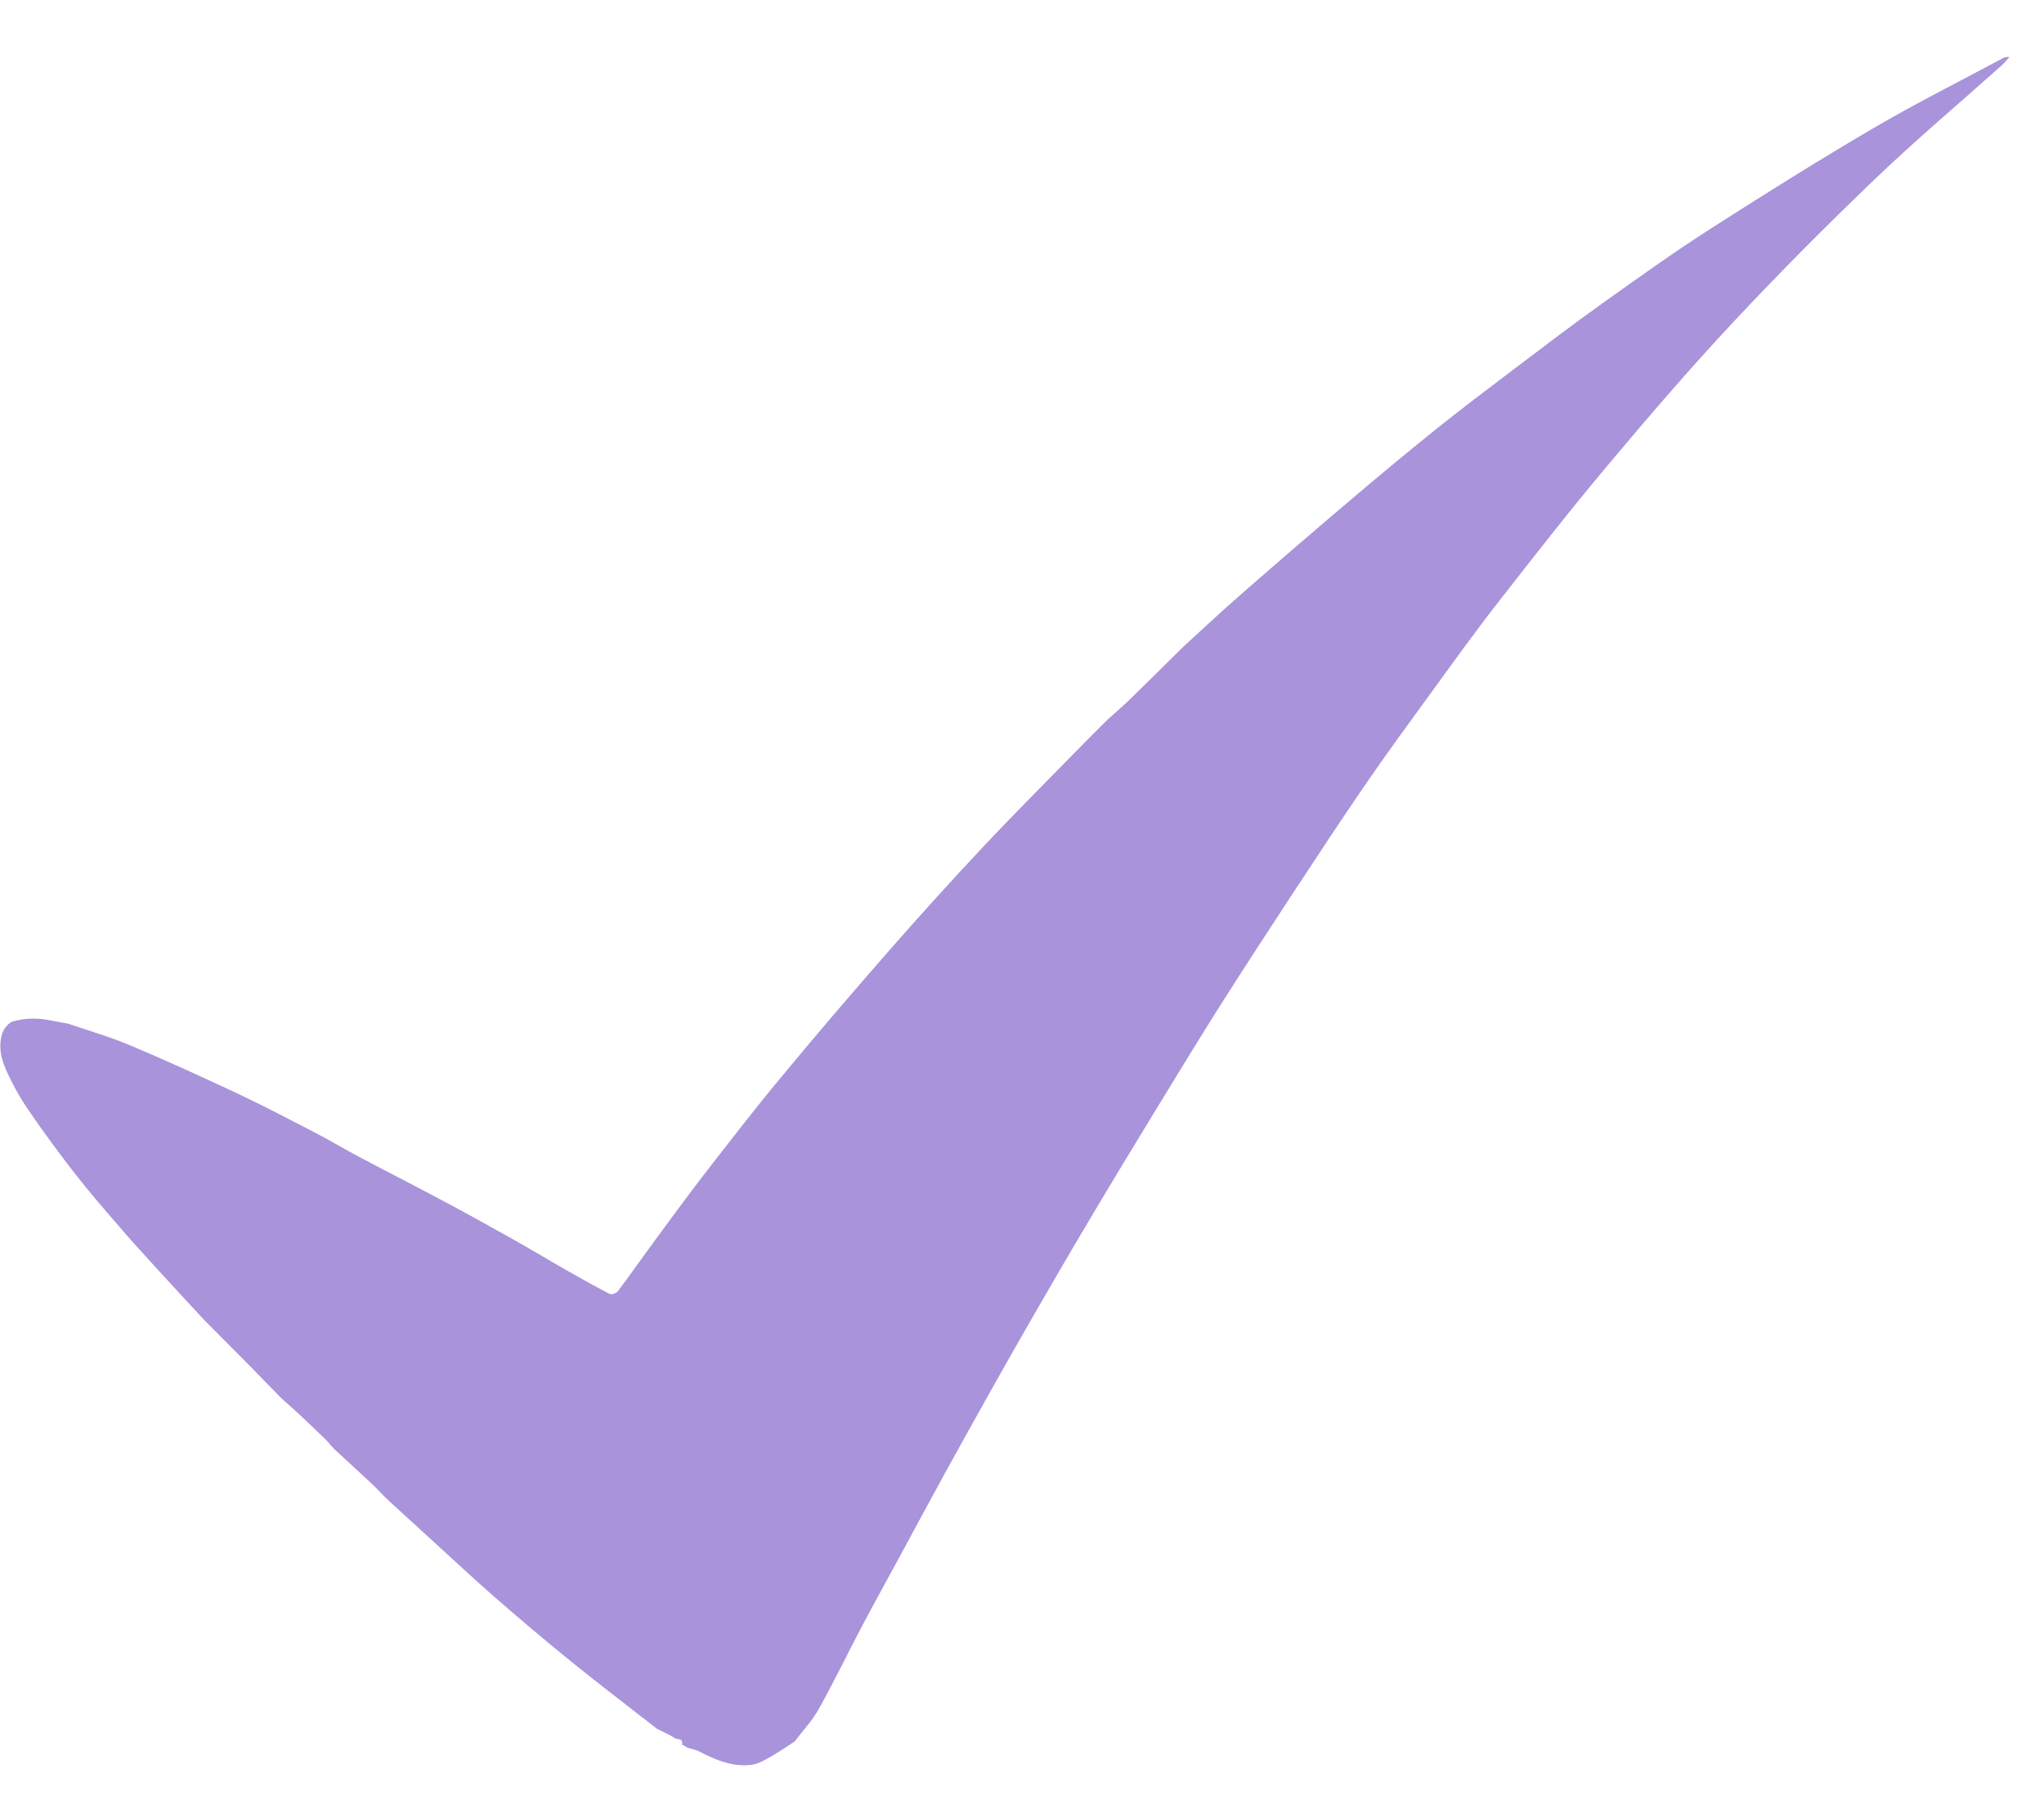 <svg width="26" height="23" viewBox="0 0 26 23" fill="none" xmlns="http://www.w3.org/2000/svg">
<path d="M15.028 8.247C15.272 8.024 15.513 7.797 15.762 7.579C16.209 7.188 16.658 6.8 17.111 6.416C17.485 6.098 17.862 5.783 18.245 5.475C18.579 5.207 18.921 4.949 19.262 4.691C19.637 4.407 20.011 4.122 20.393 3.85C20.843 3.529 21.293 3.207 21.757 2.91C22.441 2.471 23.131 2.04 23.831 1.629C24.368 1.315 24.925 1.036 25.473 0.742C25.498 0.729 25.524 0.721 25.562 0.725C25.527 0.762 25.495 0.802 25.457 0.836C24.922 1.314 24.372 1.777 23.854 2.273C23.236 2.865 22.631 3.472 22.047 4.097C21.495 4.687 20.967 5.301 20.448 5.92C19.967 6.493 19.507 7.082 19.047 7.672C18.757 8.044 18.482 8.427 18.204 8.809C17.925 9.192 17.645 9.574 17.377 9.964C17.064 10.419 16.76 10.881 16.457 11.342C16.141 11.823 15.827 12.305 15.519 12.79C15.246 13.222 14.981 13.658 14.715 14.093C14.433 14.555 14.152 15.017 13.876 15.482C13.627 15.899 13.384 16.319 13.141 16.739C12.96 17.052 12.782 17.368 12.604 17.684C12.402 18.044 12.201 18.404 12.003 18.765C11.812 19.112 11.626 19.461 11.437 19.809C11.281 20.097 11.122 20.382 10.969 20.672C10.783 21.024 10.61 21.384 10.416 21.732C10.333 21.881 10.212 22.008 10.108 22.146C10.01 22.209 9.915 22.277 9.813 22.334C9.733 22.379 9.648 22.431 9.56 22.443C9.318 22.474 9.101 22.38 8.89 22.271C8.847 22.249 8.797 22.241 8.751 22.227L8.75 22.227C8.725 22.213 8.699 22.198 8.674 22.184C8.695 22.103 8.617 22.124 8.585 22.104C8.513 22.058 8.433 22.023 8.356 21.984C7.993 21.7 7.626 21.422 7.268 21.132C6.937 20.865 6.613 20.589 6.292 20.31C6.018 20.071 5.754 19.822 5.485 19.578C5.306 19.414 5.127 19.251 4.948 19.087C4.947 19.082 4.943 19.079 4.938 19.077C4.928 19.067 4.918 19.057 4.908 19.047C4.906 19.042 4.902 19.039 4.896 19.038C4.845 18.985 4.794 18.93 4.741 18.88C4.585 18.734 4.428 18.59 4.271 18.445C4.269 18.441 4.266 18.438 4.261 18.436C4.251 18.426 4.241 18.416 4.231 18.405C4.229 18.4 4.225 18.397 4.22 18.395C4.196 18.368 4.175 18.338 4.149 18.313C4.041 18.208 3.932 18.103 3.822 18C3.741 17.924 3.657 17.851 3.574 17.776C3.429 17.628 3.285 17.478 3.139 17.331C2.96 17.149 2.779 16.97 2.6 16.789C2.434 16.609 2.267 16.429 2.101 16.249L2.1 16.248C1.955 16.088 1.809 15.928 1.663 15.767C1.466 15.537 1.263 15.31 1.072 15.074C0.888 14.846 0.712 14.611 0.541 14.373C0.406 14.183 0.268 13.992 0.163 13.784C0.081 13.62 -0.013 13.45 0.007 13.247C0.018 13.135 0.055 13.052 0.148 12.994C0.324 12.941 0.5 12.943 0.677 12.983C0.74 12.997 0.804 13.006 0.867 13.018C1.133 13.109 1.404 13.187 1.662 13.296C2.121 13.489 2.574 13.697 3.025 13.908C3.35 14.061 3.668 14.228 3.987 14.393C4.174 14.489 4.354 14.598 4.54 14.697C4.902 14.889 5.268 15.075 5.63 15.268C5.927 15.426 6.223 15.59 6.517 15.755C6.756 15.889 6.991 16.031 7.23 16.167C7.404 16.266 7.58 16.364 7.758 16.456C7.781 16.467 7.841 16.445 7.859 16.421C8.021 16.206 8.175 15.985 8.335 15.768C8.541 15.488 8.746 15.207 8.959 14.932C9.282 14.515 9.604 14.098 9.941 13.693C10.388 13.153 10.844 12.62 11.306 12.093C11.697 11.646 12.097 11.204 12.504 10.771C12.904 10.345 13.318 9.932 13.726 9.515C13.846 9.392 13.969 9.271 14.091 9.149C14.183 9.065 14.278 8.985 14.368 8.898C14.589 8.683 14.809 8.464 15.029 8.247L15.028 8.247Z" fill="#A993DB"/>
</svg>
